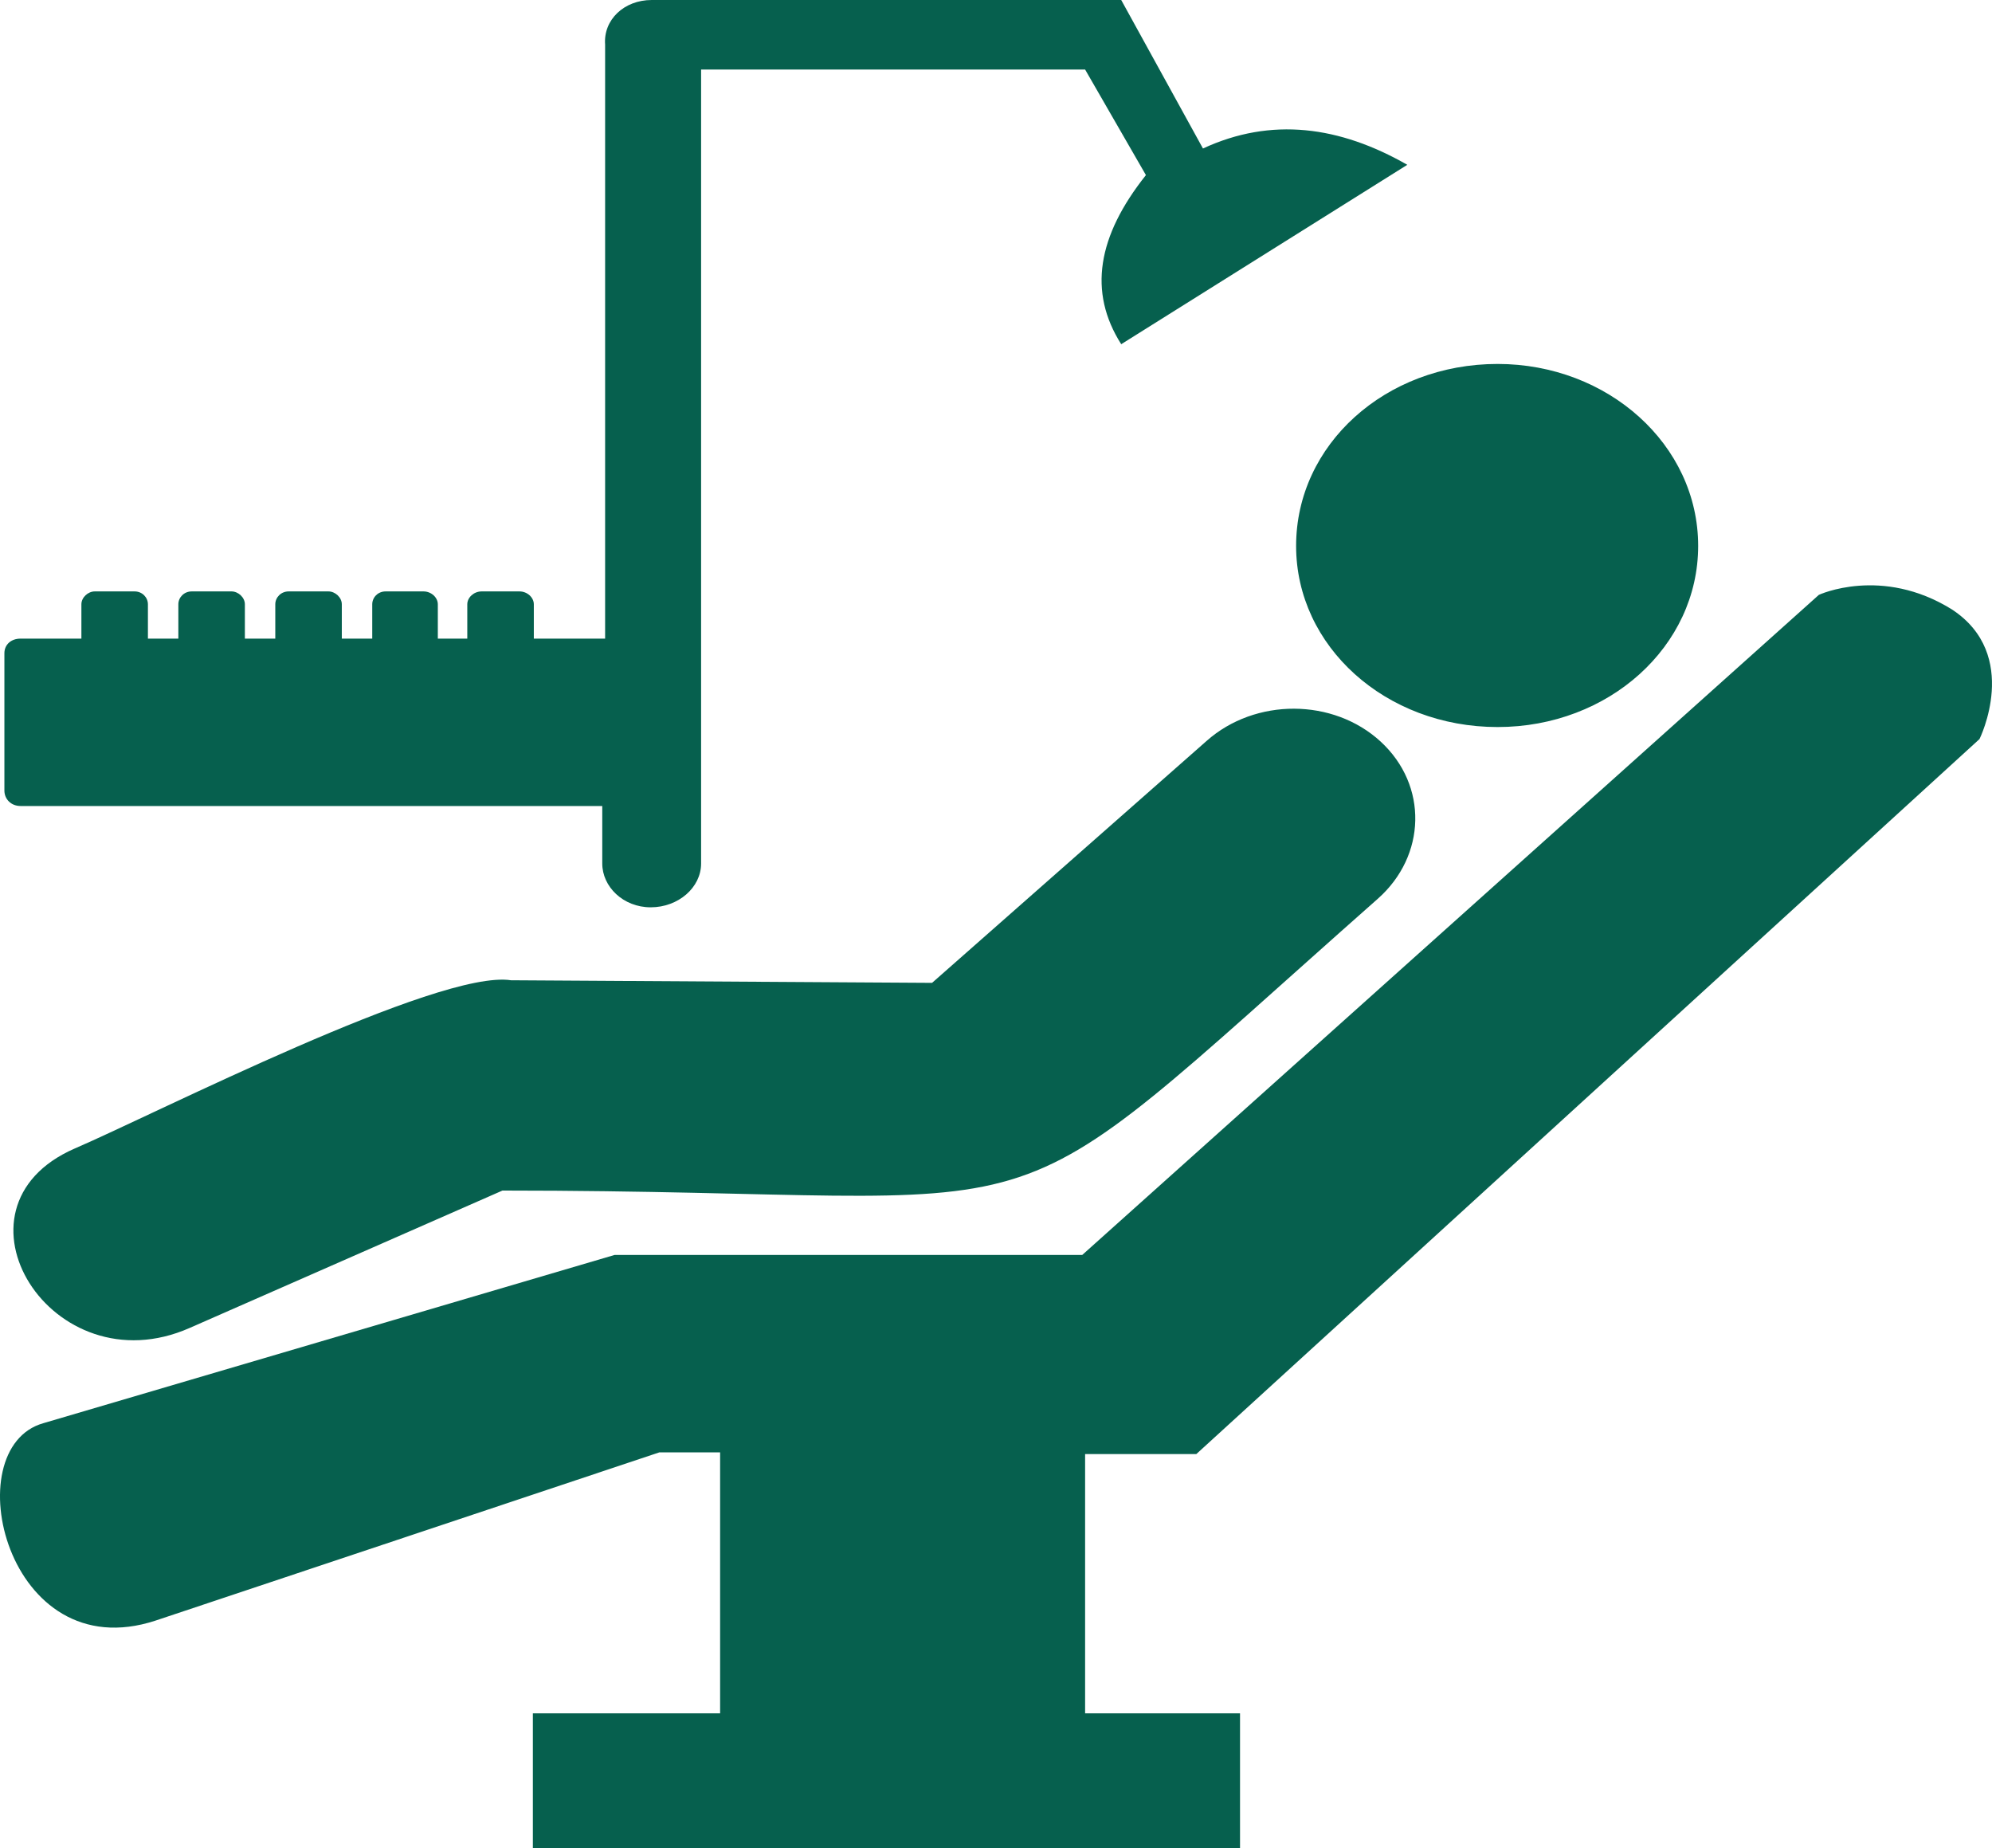 <?xml version="1.0" encoding="UTF-8"?>
<!-- Creator: CorelDRAW -->
<svg xmlns="http://www.w3.org/2000/svg" xmlns:xlink="http://www.w3.org/1999/xlink" xmlns:xodm="http://www.corel.com/coreldraw/odm/2003" xml:space="preserve" width="12.286mm" height="11.397mm" version="1.1" style="shape-rendering:geometricPrecision; text-rendering:geometricPrecision; image-rendering:optimizeQuality; fill-rule:evenodd; clip-rule:evenodd" viewBox="0 0 1228.62 1139.72">
 <defs>
  <style type="text/css">
   <![CDATA[
    .fil0 {fill:#06604E;fill-rule:nonzero}
   ]]>
  </style>
 </defs>
 <g id="Слой_x0020_1">
  <g id="_2907870655488">
   <path class="fil0" d="M764.23 1056.61l-94.96 0 0 -159.87 68.58 0 483.06 -440.96c0,0 25.8,-51.88 -17,-79.93 -43.38,-27 -82.08,-9 -82.08,-9l-454.33 407.08 -288.43 0 -352.32 103.75c-54.52,15.36 -22.86,151.93 69.17,121.75l310.71 -103.74 37.52 0 0 160.92 -115.49 0 0 83.11 436.16 0 0 -83.11 -0.59 0z"></path>
   <path class="fil0" d="M46.09 708.29c-83.83,36.52 -14.07,148.22 70.94,110.64l192.87 -84.71c366.98,0 288.43,42.36 539.92,-179.97 29.9,-26.47 31.07,-69.88 1.77,-96.88l0 0c-29.32,-26.99 -77.39,-26.99 -107.28,-0.53l-169.43 149.29 -259.7 -1.6c-44.55,-6.88 -218.66,82.05 -269.09,103.76l0 0zm877.6 -483.84c-69.18,0 -124.28,49.76 -124.28,112.22 0,61.94 55.1,111.7 124.28,111.7 68.59,0 123.7,-49.76 123.7,-111.7 0,-62.46 -55.7,-112.22 -123.7,-112.22l0 0z"></path>
   <path class="fil0" d="M401.95 0l0 0 289.59 0 50.42 91.58c42.21,-19.59 84.41,-13.76 126.03,10.06l-176.45 110.63c-20.52,-32.29 -14.66,-66.69 15.24,-104.28l-37.51 -65.11 -236.85 0 0 489.66c0,14.82 -14.07,27 -31.07,27l0 0c-17,0 -29.89,-12.71 -29.89,-27l0 -35.47 -358.78 0c-5.87,0 -9.97,-4.24 -9.97,-9.53l0 -84.69c0,-5.3 4.1,-9.01 9.97,-9.01l37.52 0.01 0 -21.18c0,-4.24 4.1,-7.94 8.21,-7.94l24.62 0c4.69,0 8.2,3.7 8.2,7.94l0 21.17 18.77 0.01 0 -21.18c0,-4.24 3.52,-7.94 8.2,-7.94l24.62 0c4.11,0 8.21,3.7 8.21,7.94l0 21.17 18.76 0.01 0 -21.18c0,-4.24 3.52,-7.94 8.21,-7.94l24.61 0c4.11,0 8.21,3.7 8.21,7.94l0 21.17 18.77 0.01 0 -21.18c0,-4.24 3.51,-7.94 8.2,-7.94l23.46 0c4.69,0 8.79,3.7 8.79,7.94l0 21.17 18.17 0.01 0 -21.18c0,-4.24 4.11,-7.94 8.8,-7.94l23.44 0c4.69,0 8.8,3.7 8.8,7.94l0 21.17 43.97 0.01 0 -366.32c-1.17,-15.36 11.72,-27.53 28.73,-27.53l0 0z"></path>
  </g>
 </g>
</svg>
